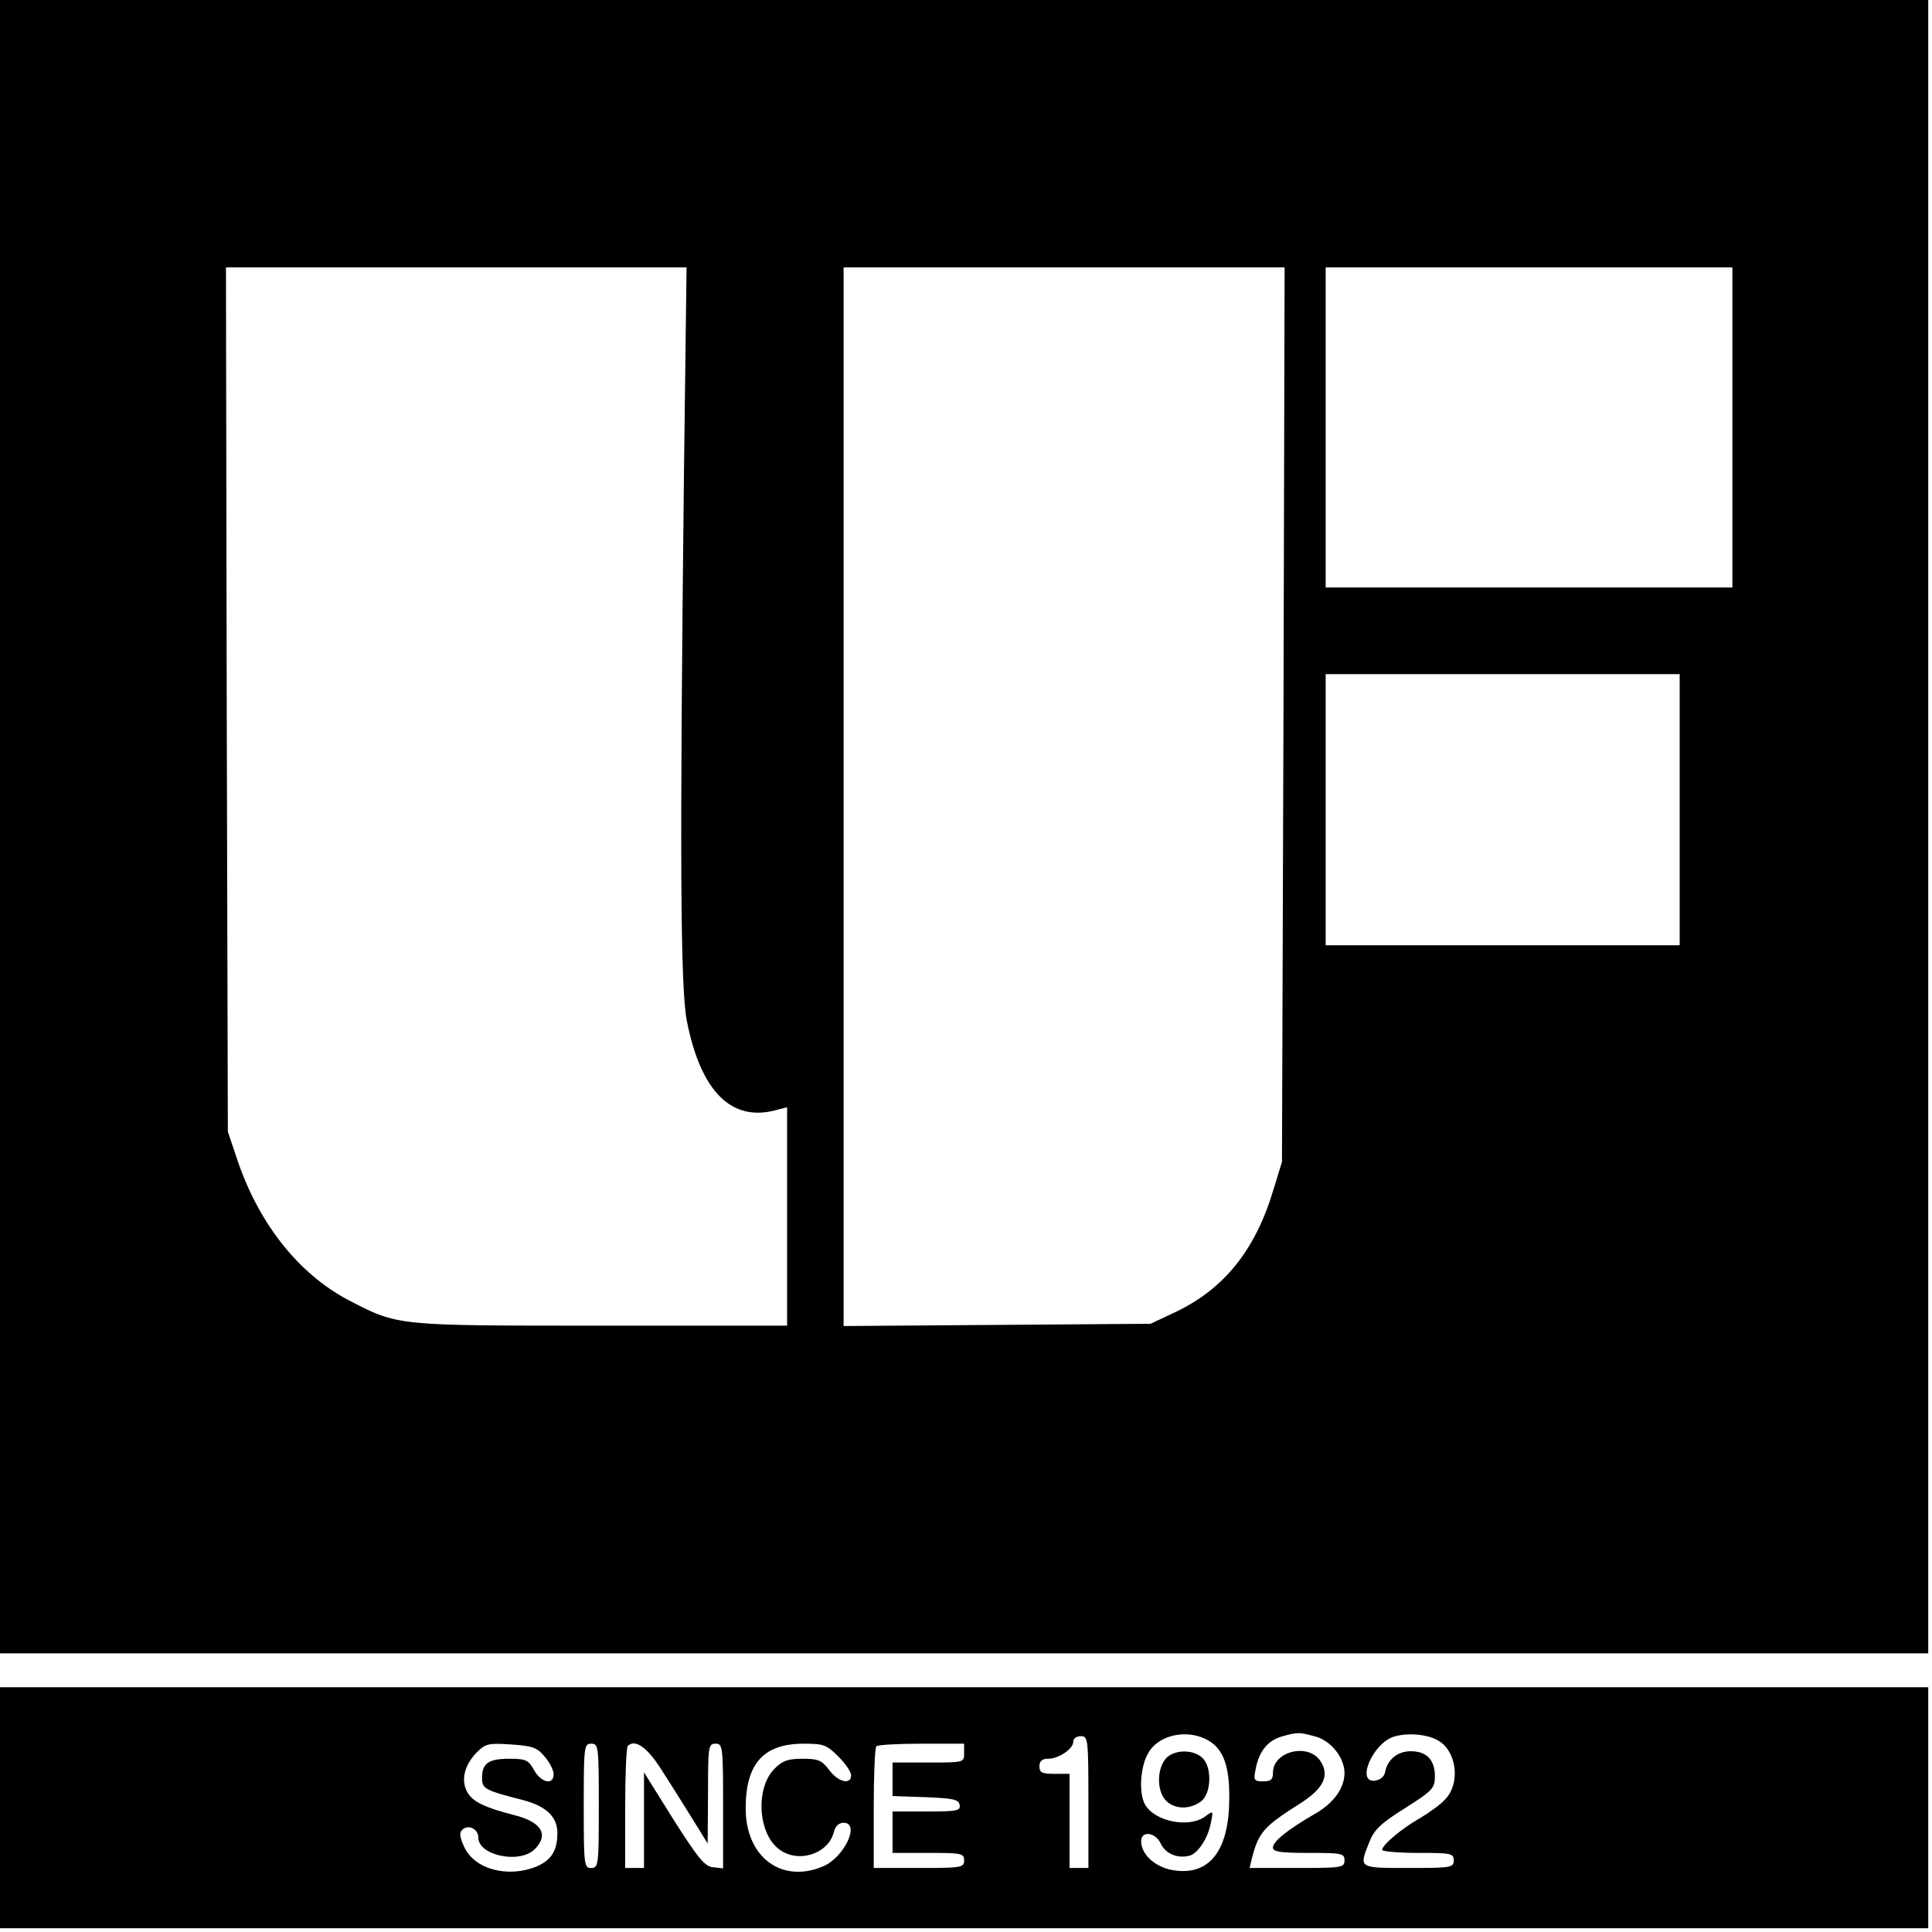 <?xml version="1.0" standalone="no"?>
<!DOCTYPE svg PUBLIC "-//W3C//DTD SVG 20010904//EN"
 "http://www.w3.org/TR/2001/REC-SVG-20010904/DTD/svg10.dtd">
<svg version="1.0" xmlns="http://www.w3.org/2000/svg"
 width="513pt" height="513pt" viewBox="0 0 513 513"
 preserveAspectRatio="xMidYMid meet">
<g transform="translate(0,513) scale(0.1,-0.1)"
fill="#000000" stroke="none">
<path d="M0 2935 l0 -2195 2560 0 2560 0 0 2195 0 2195 -2560 0 -2560 0 0
-2195z m1816 928 c-11 -985 -10 -1358 8 -1445 37 -187 119 -269 239 -235 l27
7 0 -290 0 -290 -493 0 c-548 0 -539 -1 -672 68 -131 69 -236 201 -293 367
l-27 80 -3 1148 -2 1147 611 0 612 0 -7 -557z m1592 -630 l-4 -1188 -23 -75
c-48 -160 -131 -262 -258 -323 l-68 -32 -407 -3 -408 -3 0 1406 0 1405 585 0
586 0 -3 -1187z m1192 762 l0 -425 -540 0 -540 0 0 425 0 425 540 0 540 0 0
-425z m-140 -1015 l0 -360 -470 0 -470 0 0 360 0 360 470 0 470 0 0 -360z"/>
<path d="M0 330 l0 -320 2560 0 2560 0 0 320 0 320 -2560 0 -2560 0 0 -320z
m3211 177 c38 -23 54 -69 53 -152 0 -135 -50 -203 -141 -192 -51 5 -93 41 -93
78 0 29 38 24 52 -6 12 -26 42 -40 74 -33 23 4 51 45 59 87 7 34 7 34 -16 17
-44 -31 -134 -12 -159 33 -17 32 -12 103 10 138 29 49 108 63 161 30z m282 12
c41 -11 77 -56 77 -97 0 -40 -29 -80 -78 -108 -71 -41 -112 -73 -112 -90 0
-11 19 -14 95 -14 88 0 95 -1 95 -20 0 -19 -7 -20 -126 -20 l-126 0 6 25 c18
70 31 85 131 148 60 39 76 73 51 111 -32 49 -126 26 -126 -31 0 -18 -5 -23
-26 -23 -24 0 -26 3 -20 32 9 48 32 76 69 87 43 12 46 12 90 0z m328 -12 c47
-29 57 -112 17 -154 -12 -14 -43 -36 -68 -51 -48 -27 -100 -71 -100 -84 0 -4
43 -8 95 -8 88 0 95 -1 95 -20 0 -19 -7 -20 -120 -20 -134 0 -132 -1 -104 69
13 33 31 50 95 90 74 47 79 53 79 85 0 43 -22 66 -64 66 -35 0 -62 -22 -68
-55 -2 -12 -13 -21 -26 -23 -53 -8 -7 100 50 117 37 11 91 6 119 -12z m-931
-162 l0 -175 -25 0 -25 0 0 125 0 125 -40 0 c-33 0 -40 3 -40 20 0 14 7 20 23
20 28 0 67 26 67 46 0 8 9 14 20 14 19 0 20 -7 20 -175z m-1444 121 c13 -15
24 -36 24 -47 0 -30 -33 -23 -52 11 -15 27 -22 30 -66 30 -55 0 -72 -12 -72
-51 0 -29 8 -33 110 -59 60 -16 90 -44 90 -87 0 -47 -16 -72 -55 -89 -76 -31
-164 -8 -192 51 -12 26 -14 38 -6 46 16 16 43 3 43 -20 0 -48 110 -71 150 -31
38 38 18 72 -53 90 -79 20 -112 36 -126 61 -18 32 -8 72 25 106 23 23 31 25
91 21 57 -4 69 -8 89 -32z m144 -131 c0 -158 -1 -165 -20 -165 -19 0 -20 7
-20 165 0 158 1 165 20 165 19 0 20 -7 20 -165z m165 98 c22 -34 59 -93 82
-130 l42 -68 1 133 c0 125 1 132 20 132 19 0 20 -7 20 -166 l0 -165 -27 3
c-22 2 -40 25 -105 127 l-78 125 0 -127 0 -127 -25 0 -25 0 0 158 c0 87 3 162
7 166 19 19 51 -3 88 -61z m471 33 c19 -19 34 -41 34 -50 0 -26 -35 -18 -58
14 -20 26 -29 30 -71 30 -39 0 -53 -5 -74 -26 -51 -50 -45 -170 10 -213 50
-40 132 -15 147 44 4 16 13 25 26 25 45 0 2 -92 -55 -116 -110 -46 -205 25
-205 154 0 119 47 172 154 172 53 0 61 -3 92 -34z m334 9 c0 -25 0 -25 -95
-25 l-95 0 0 -45 0 -44 87 -3 c74 -3 88 -6 91 -20 3 -16 -6 -18 -87 -18 l-91
0 0 -55 0 -55 95 0 c88 0 95 -1 95 -20 0 -19 -7 -20 -120 -20 l-120 0 0 158
c0 87 3 162 7 165 3 4 57 7 120 7 l113 0 0 -25z"/>
<path d="M3096 461 c-24 -27 -25 -85 -1 -111 22 -24 62 -26 93 -4 29 20 31 93
4 117 -25 23 -75 21 -96 -2z"/>
</g>
</svg>

